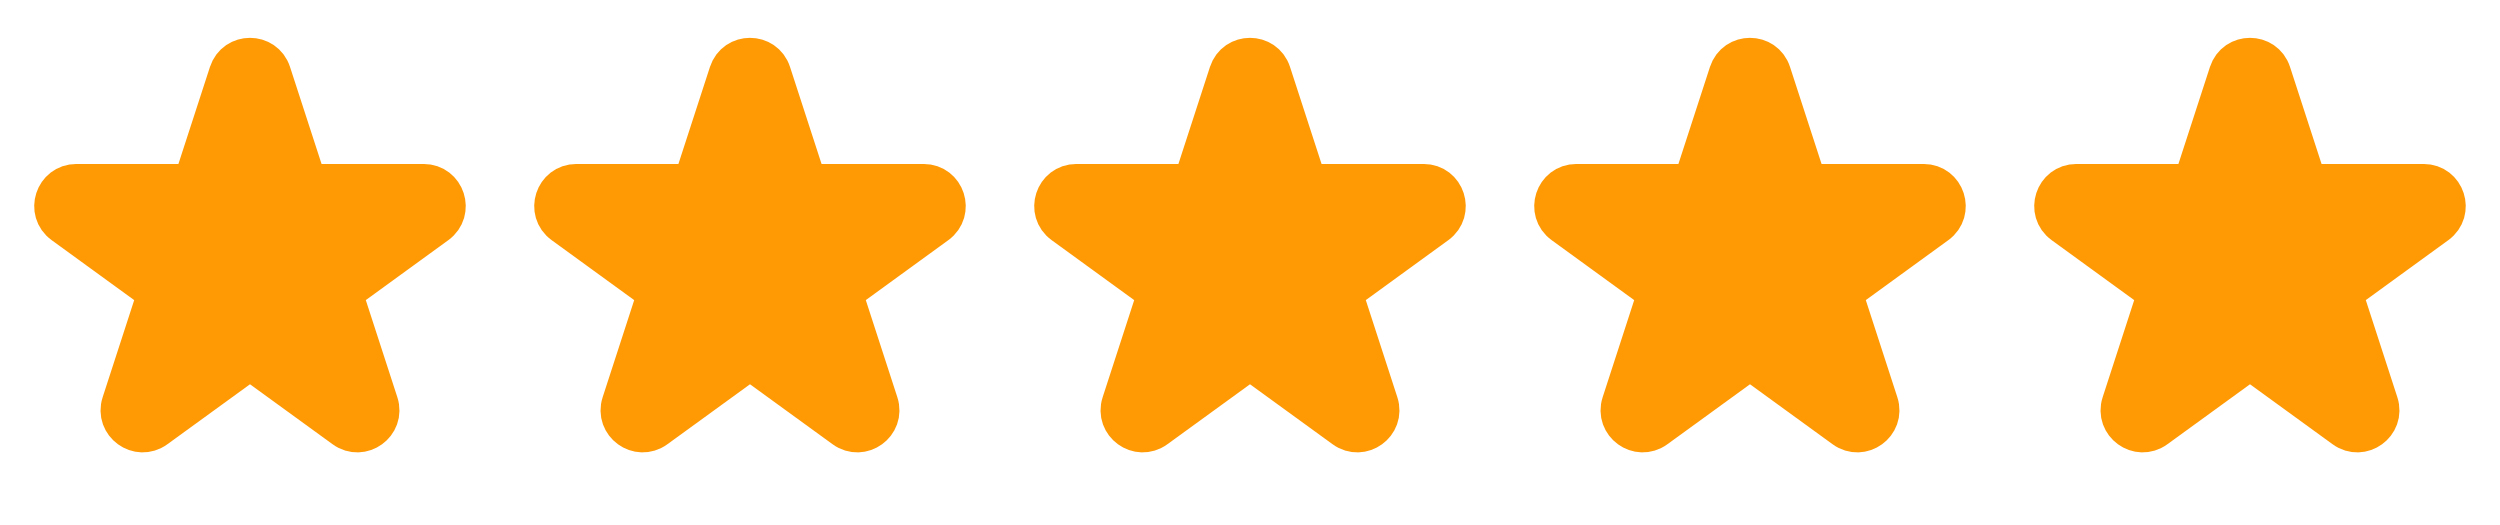 <svg xmlns="http://www.w3.org/2000/svg" width="100" height="21" viewBox="0 0 100 21" fill="none"><path d="M10.792 2.939C10.543 2.172 9.457 2.172 9.207 2.939L7.941 6.834C7.887 7.001 7.781 7.147 7.638 7.25C7.496 7.354 7.325 7.409 7.149 7.409H3.054C2.247 7.409 1.91 8.442 2.564 8.917L5.877 11.324C6.019 11.428 6.125 11.573 6.18 11.741C6.234 11.908 6.234 12.088 6.18 12.256L4.915 16.151C4.665 16.918 5.544 17.558 6.196 17.082L9.51 14.676C9.652 14.572 9.824 14.517 10 14.517C10.176 14.517 10.347 14.572 10.49 14.676L13.803 17.082C14.455 17.558 15.335 16.919 15.085 16.151L13.82 12.256C13.765 12.088 13.765 11.908 13.819 11.741C13.874 11.573 13.98 11.428 14.122 11.324L17.435 8.917C18.088 8.442 17.753 7.409 16.945 7.409H12.85C12.674 7.409 12.503 7.353 12.361 7.25C12.218 7.147 12.112 7.001 12.058 6.834L10.792 2.939Z" fill="#FF9904" stroke="#FF9904" stroke-width="1.7" stroke-linecap="round" stroke-linejoin="round"></path><path d="M30.792 2.939C30.543 2.172 29.457 2.172 29.207 2.939L27.941 6.834C27.887 7.001 27.781 7.147 27.638 7.25C27.496 7.354 27.325 7.409 27.149 7.409H23.054C22.247 7.409 21.91 8.442 22.564 8.917L25.877 11.324C26.019 11.428 26.125 11.573 26.18 11.741C26.234 11.908 26.234 12.088 26.18 12.256L24.915 16.151C24.665 16.918 25.544 17.558 26.196 17.082L29.51 14.676C29.652 14.572 29.823 14.517 30 14.517C30.176 14.517 30.347 14.572 30.49 14.676L33.803 17.082C34.455 17.558 35.335 16.919 35.085 16.151L33.82 12.256C33.765 12.088 33.765 11.908 33.819 11.741C33.874 11.573 33.98 11.428 34.122 11.324L37.435 8.917C38.088 8.442 37.753 7.409 36.945 7.409H32.85C32.674 7.409 32.503 7.353 32.361 7.25C32.218 7.147 32.112 7.001 32.058 6.834L30.792 2.939Z" fill="#FF9904" stroke="#FF9904" stroke-width="1.7" stroke-linecap="round" stroke-linejoin="round"></path><path d="M50.792 2.939C50.543 2.172 49.457 2.172 49.207 2.939L47.941 6.834C47.887 7.001 47.781 7.147 47.638 7.25C47.496 7.354 47.325 7.409 47.149 7.409H43.054C42.247 7.409 41.91 8.442 42.564 8.917L45.877 11.324C46.019 11.428 46.125 11.573 46.18 11.741C46.234 11.908 46.234 12.088 46.18 12.256L44.915 16.151C44.665 16.918 45.544 17.558 46.196 17.082L49.51 14.676C49.652 14.572 49.824 14.517 50 14.517C50.176 14.517 50.347 14.572 50.49 14.676L53.803 17.082C54.455 17.558 55.335 16.919 55.085 16.151L53.82 12.256C53.765 12.088 53.765 11.908 53.819 11.741C53.874 11.573 53.98 11.428 54.122 11.324L57.435 8.917C58.088 8.442 57.753 7.409 56.945 7.409H52.85C52.674 7.409 52.503 7.353 52.361 7.25C52.218 7.147 52.112 7.001 52.058 6.834L50.792 2.939Z" fill="#FF9904" stroke="#FF9904" stroke-width="1.7" stroke-linecap="round" stroke-linejoin="round"></path><path d="M70.792 2.939C70.543 2.172 69.457 2.172 69.207 2.939L67.941 6.834C67.887 7.001 67.781 7.147 67.638 7.25C67.496 7.354 67.325 7.409 67.149 7.409H63.054C62.247 7.409 61.91 8.442 62.564 8.917L65.877 11.324C66.019 11.428 66.125 11.573 66.18 11.741C66.234 11.908 66.234 12.088 66.18 12.256L64.915 16.151C64.665 16.918 65.544 17.558 66.196 17.082L69.51 14.676C69.652 14.572 69.823 14.517 70 14.517C70.176 14.517 70.347 14.572 70.49 14.676L73.803 17.082C74.455 17.558 75.335 16.919 75.085 16.151L73.82 12.256C73.765 12.088 73.765 11.908 73.82 11.741C73.874 11.573 73.98 11.428 74.122 11.324L77.435 8.917C78.088 8.442 77.753 7.409 76.945 7.409H72.85C72.674 7.409 72.503 7.353 72.361 7.25C72.218 7.147 72.112 7.001 72.058 6.834L70.792 2.939Z" fill="#FF9904" stroke="#FF9904" stroke-width="1.7" stroke-linecap="round" stroke-linejoin="round"></path><path d="M90.792 2.939C90.543 2.172 89.457 2.172 89.207 2.939L87.941 6.834C87.887 7.001 87.781 7.147 87.638 7.25C87.496 7.354 87.325 7.409 87.149 7.409H83.054C82.247 7.409 81.91 8.442 82.564 8.917L85.877 11.324C86.019 11.428 86.125 11.573 86.18 11.741C86.234 11.908 86.234 12.088 86.18 12.256L84.915 16.151C84.665 16.918 85.544 17.558 86.196 17.082L89.51 14.676C89.652 14.572 89.823 14.517 90 14.517C90.176 14.517 90.347 14.572 90.49 14.676L93.803 17.082C94.455 17.558 95.335 16.919 95.085 16.151L93.82 12.256C93.765 12.088 93.765 11.908 93.82 11.741C93.874 11.573 93.98 11.428 94.122 11.324L97.435 8.917C98.088 8.442 97.753 7.409 96.945 7.409H92.85C92.674 7.409 92.503 7.353 92.361 7.25C92.218 7.147 92.112 7.001 92.058 6.834L90.792 2.939Z" fill="#FF9904" stroke="#FF9904" stroke-width="1.7" stroke-linecap="round" stroke-linejoin="round"></path></svg>